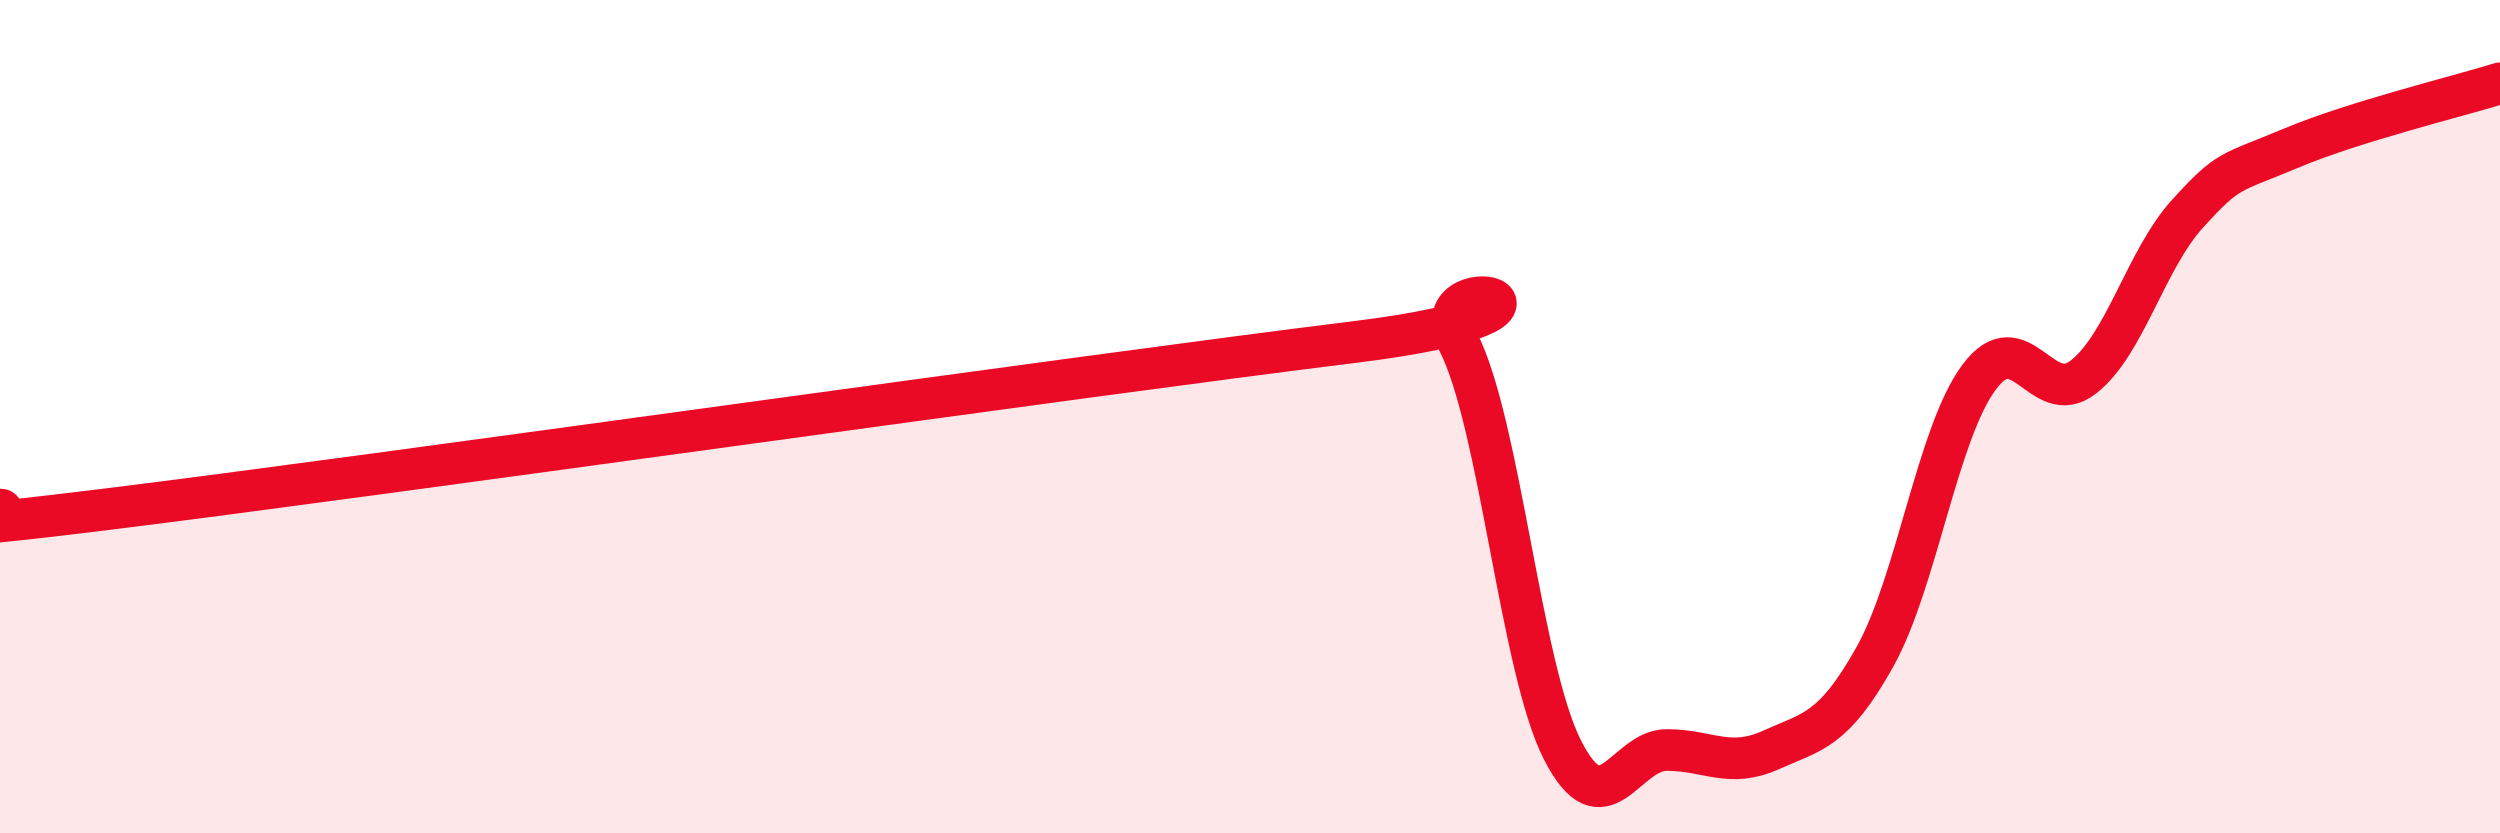 
    <svg width="60" height="20" viewBox="0 0 60 20" xmlns="http://www.w3.org/2000/svg">
      <path
        d="M 0,12.23 C 0.5,12.23 -4,13.03 2.5,12.23 C 9,11.43 26,9.01 32.5,8.21 C 39,7.41 34,6.25 35,8.21 C 36,10.17 36.5,16.04 37.5,18 C 38.5,19.96 39,18 40,18 C 41,18 41.5,18.45 42.5,18 C 43.5,17.55 44,17.55 45,15.76 C 46,13.97 46.5,10.39 47.5,9.05 C 48.5,7.71 49,9.83 50,9.05 C 51,8.27 51.5,6.23 52.5,5.13 C 53.5,4.03 53.5,4.18 55,3.55 C 56.5,2.92 59,2.31 60,2L60 20L0 20Z"
        fill="#EB0A25"
        opacity="0.1"
        stroke-linecap="round"
        stroke-linejoin="round"
      />
      <path
        d="M 0,12.23 C 0.5,12.23 -4,13.03 2.5,12.23 C 9,11.43 26,9.01 32.5,8.21 C 39,7.41 34,6.25 35,8.21 C 36,10.17 36.5,16.04 37.5,18 C 38.5,19.96 39,18 40,18 C 41,18 41.5,18.45 42.5,18 C 43.5,17.55 44,17.55 45,15.76 C 46,13.97 46.5,10.39 47.5,9.05 C 48.5,7.71 49,9.83 50,9.05 C 51,8.27 51.5,6.23 52.5,5.13 C 53.5,4.03 53.5,4.18 55,3.55 C 56.5,2.92 59,2.31 60,2"
        stroke="#EB0A25"
        stroke-width="1"
        fill="none"
        stroke-linecap="round"
        stroke-linejoin="round"
      />
    </svg>
  